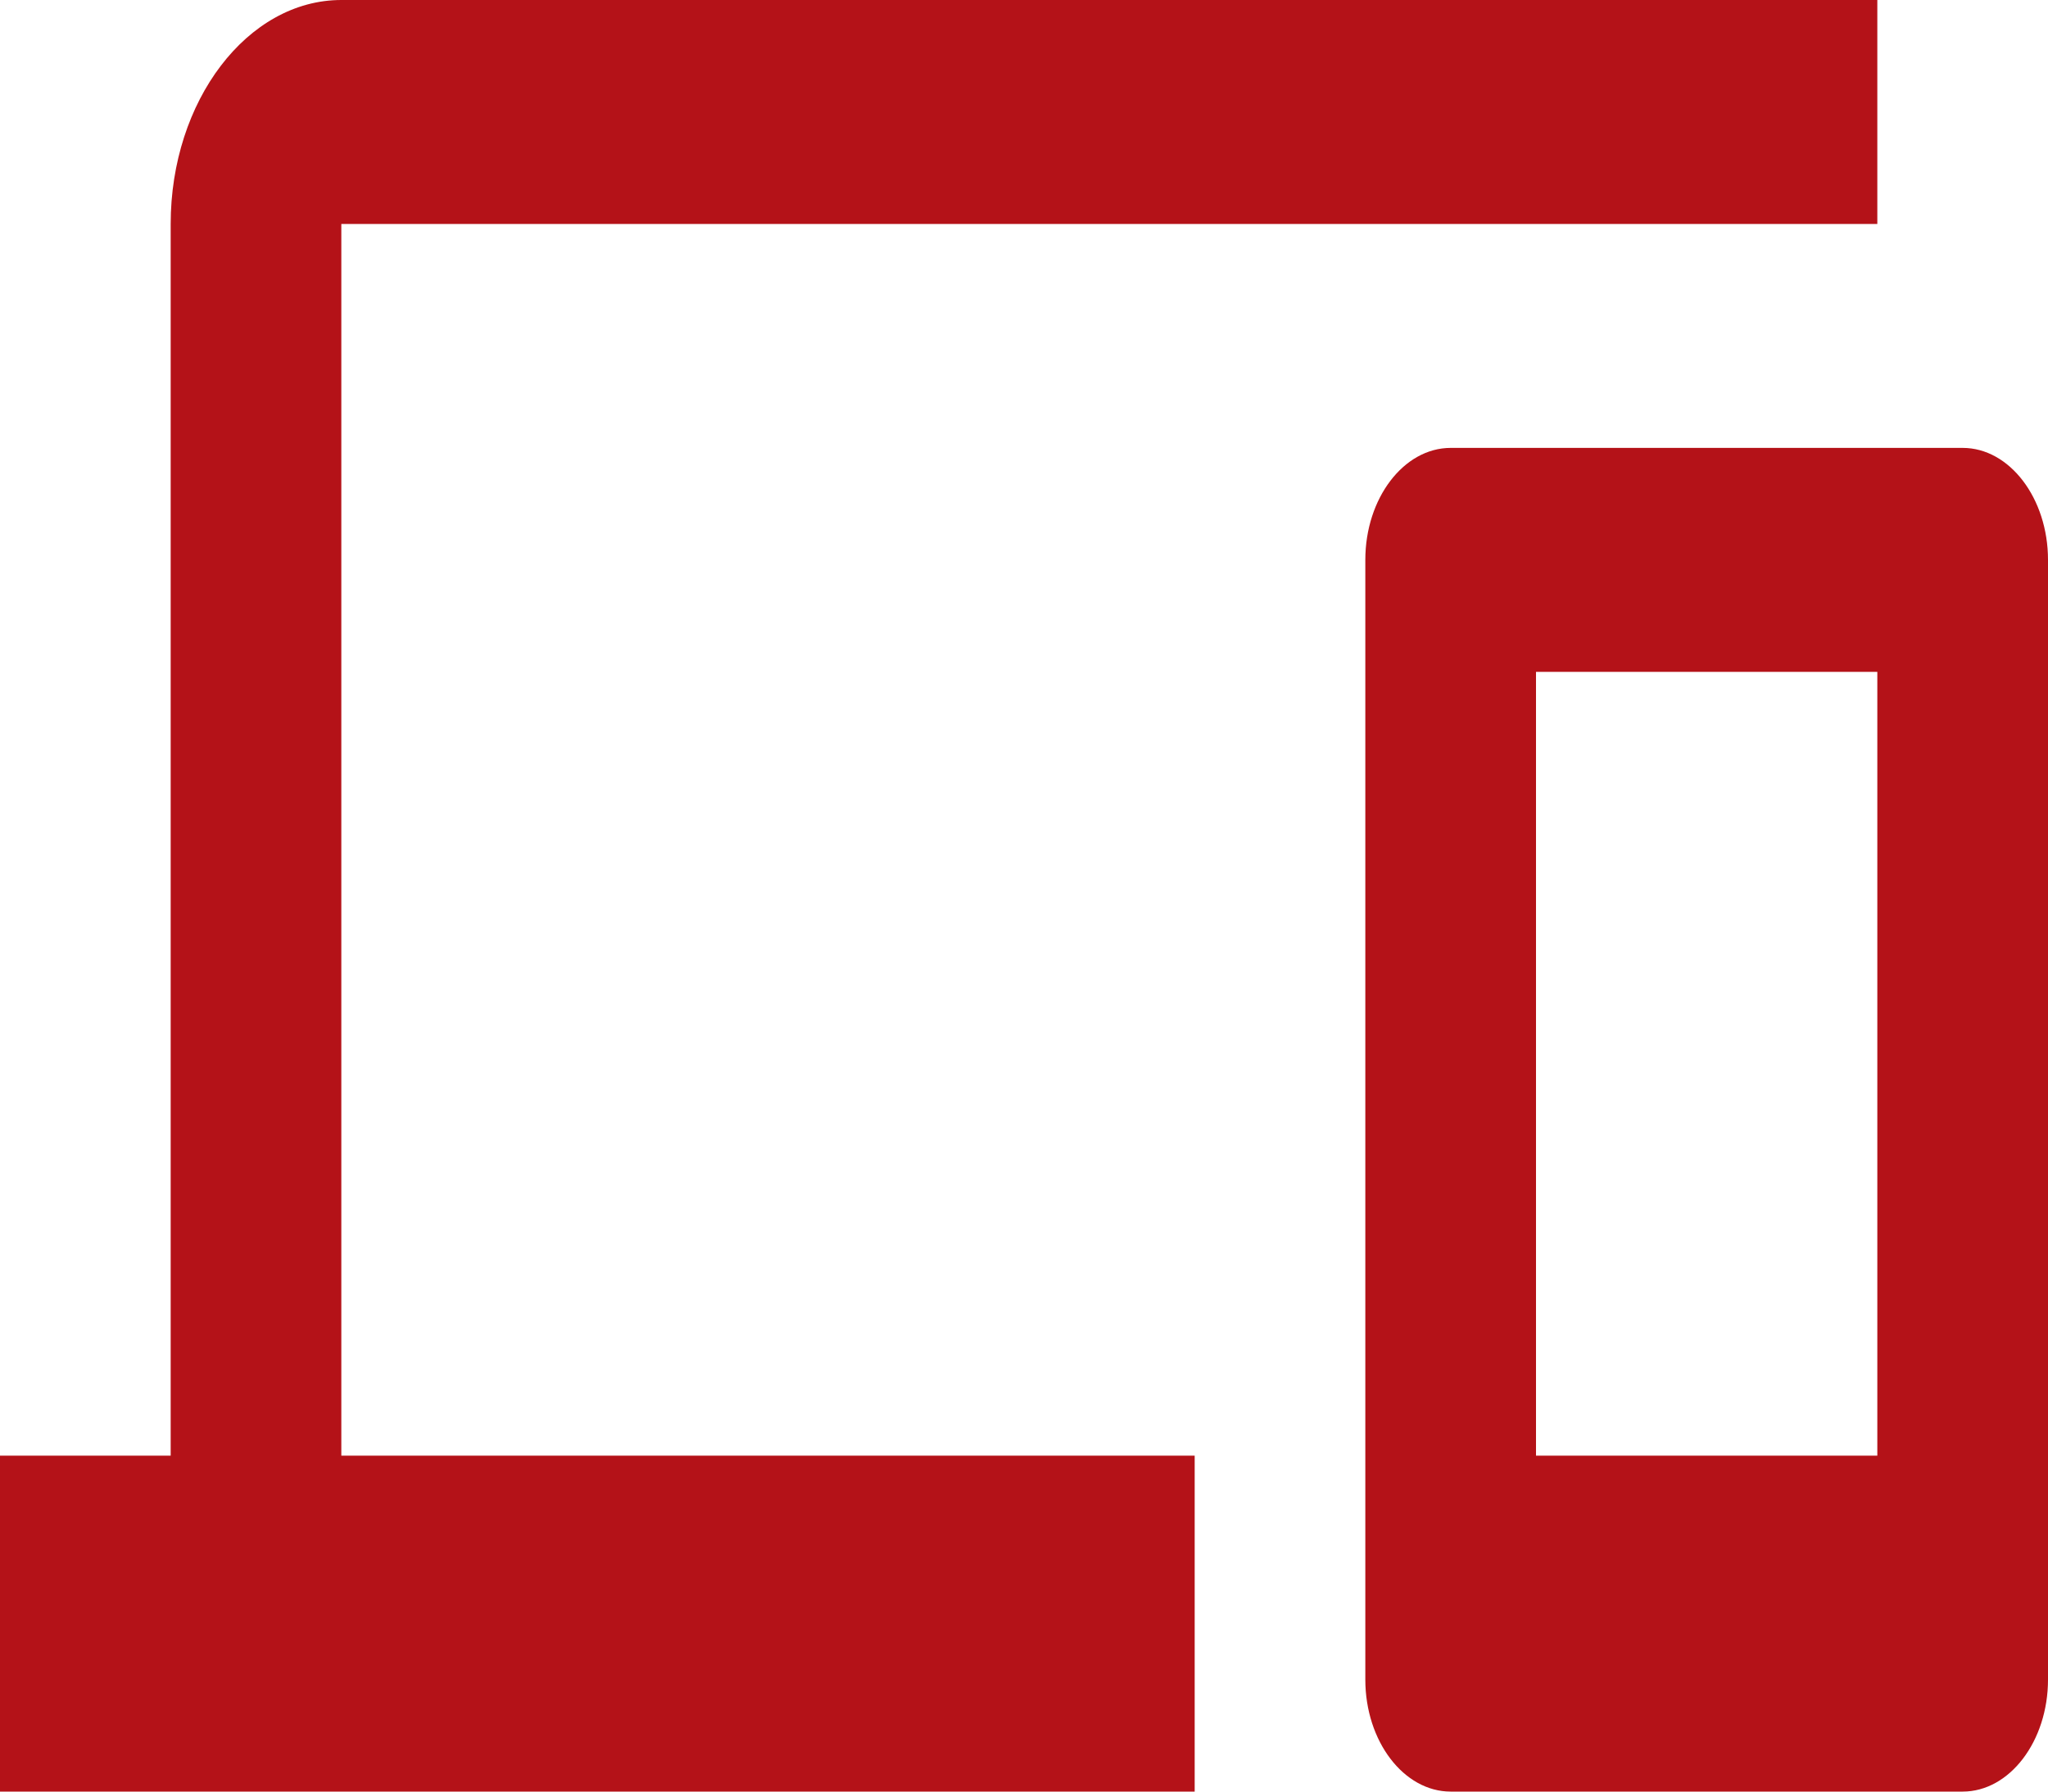 <svg width="80" height="70" viewBox="0 0 80 70" fill="none" xmlns="http://www.w3.org/2000/svg">
<path d="M13.333 8.75H73.333V0H13.333C9.667 0 6.667 3.938 6.667 8.75V56.875H0V70H46.667V56.875H13.333V8.75ZM76.667 17.5H56.667C54.833 17.5 53.333 19.469 53.333 21.875V65.625C53.333 68.031 54.833 70 56.667 70H76.667C78.5 70 80 68.031 80 65.625V21.875C80 19.469 78.5 17.5 76.667 17.5ZM73.333 56.875H60V26.25H73.333V56.875Z" fill="#B41218"/>
</svg>
